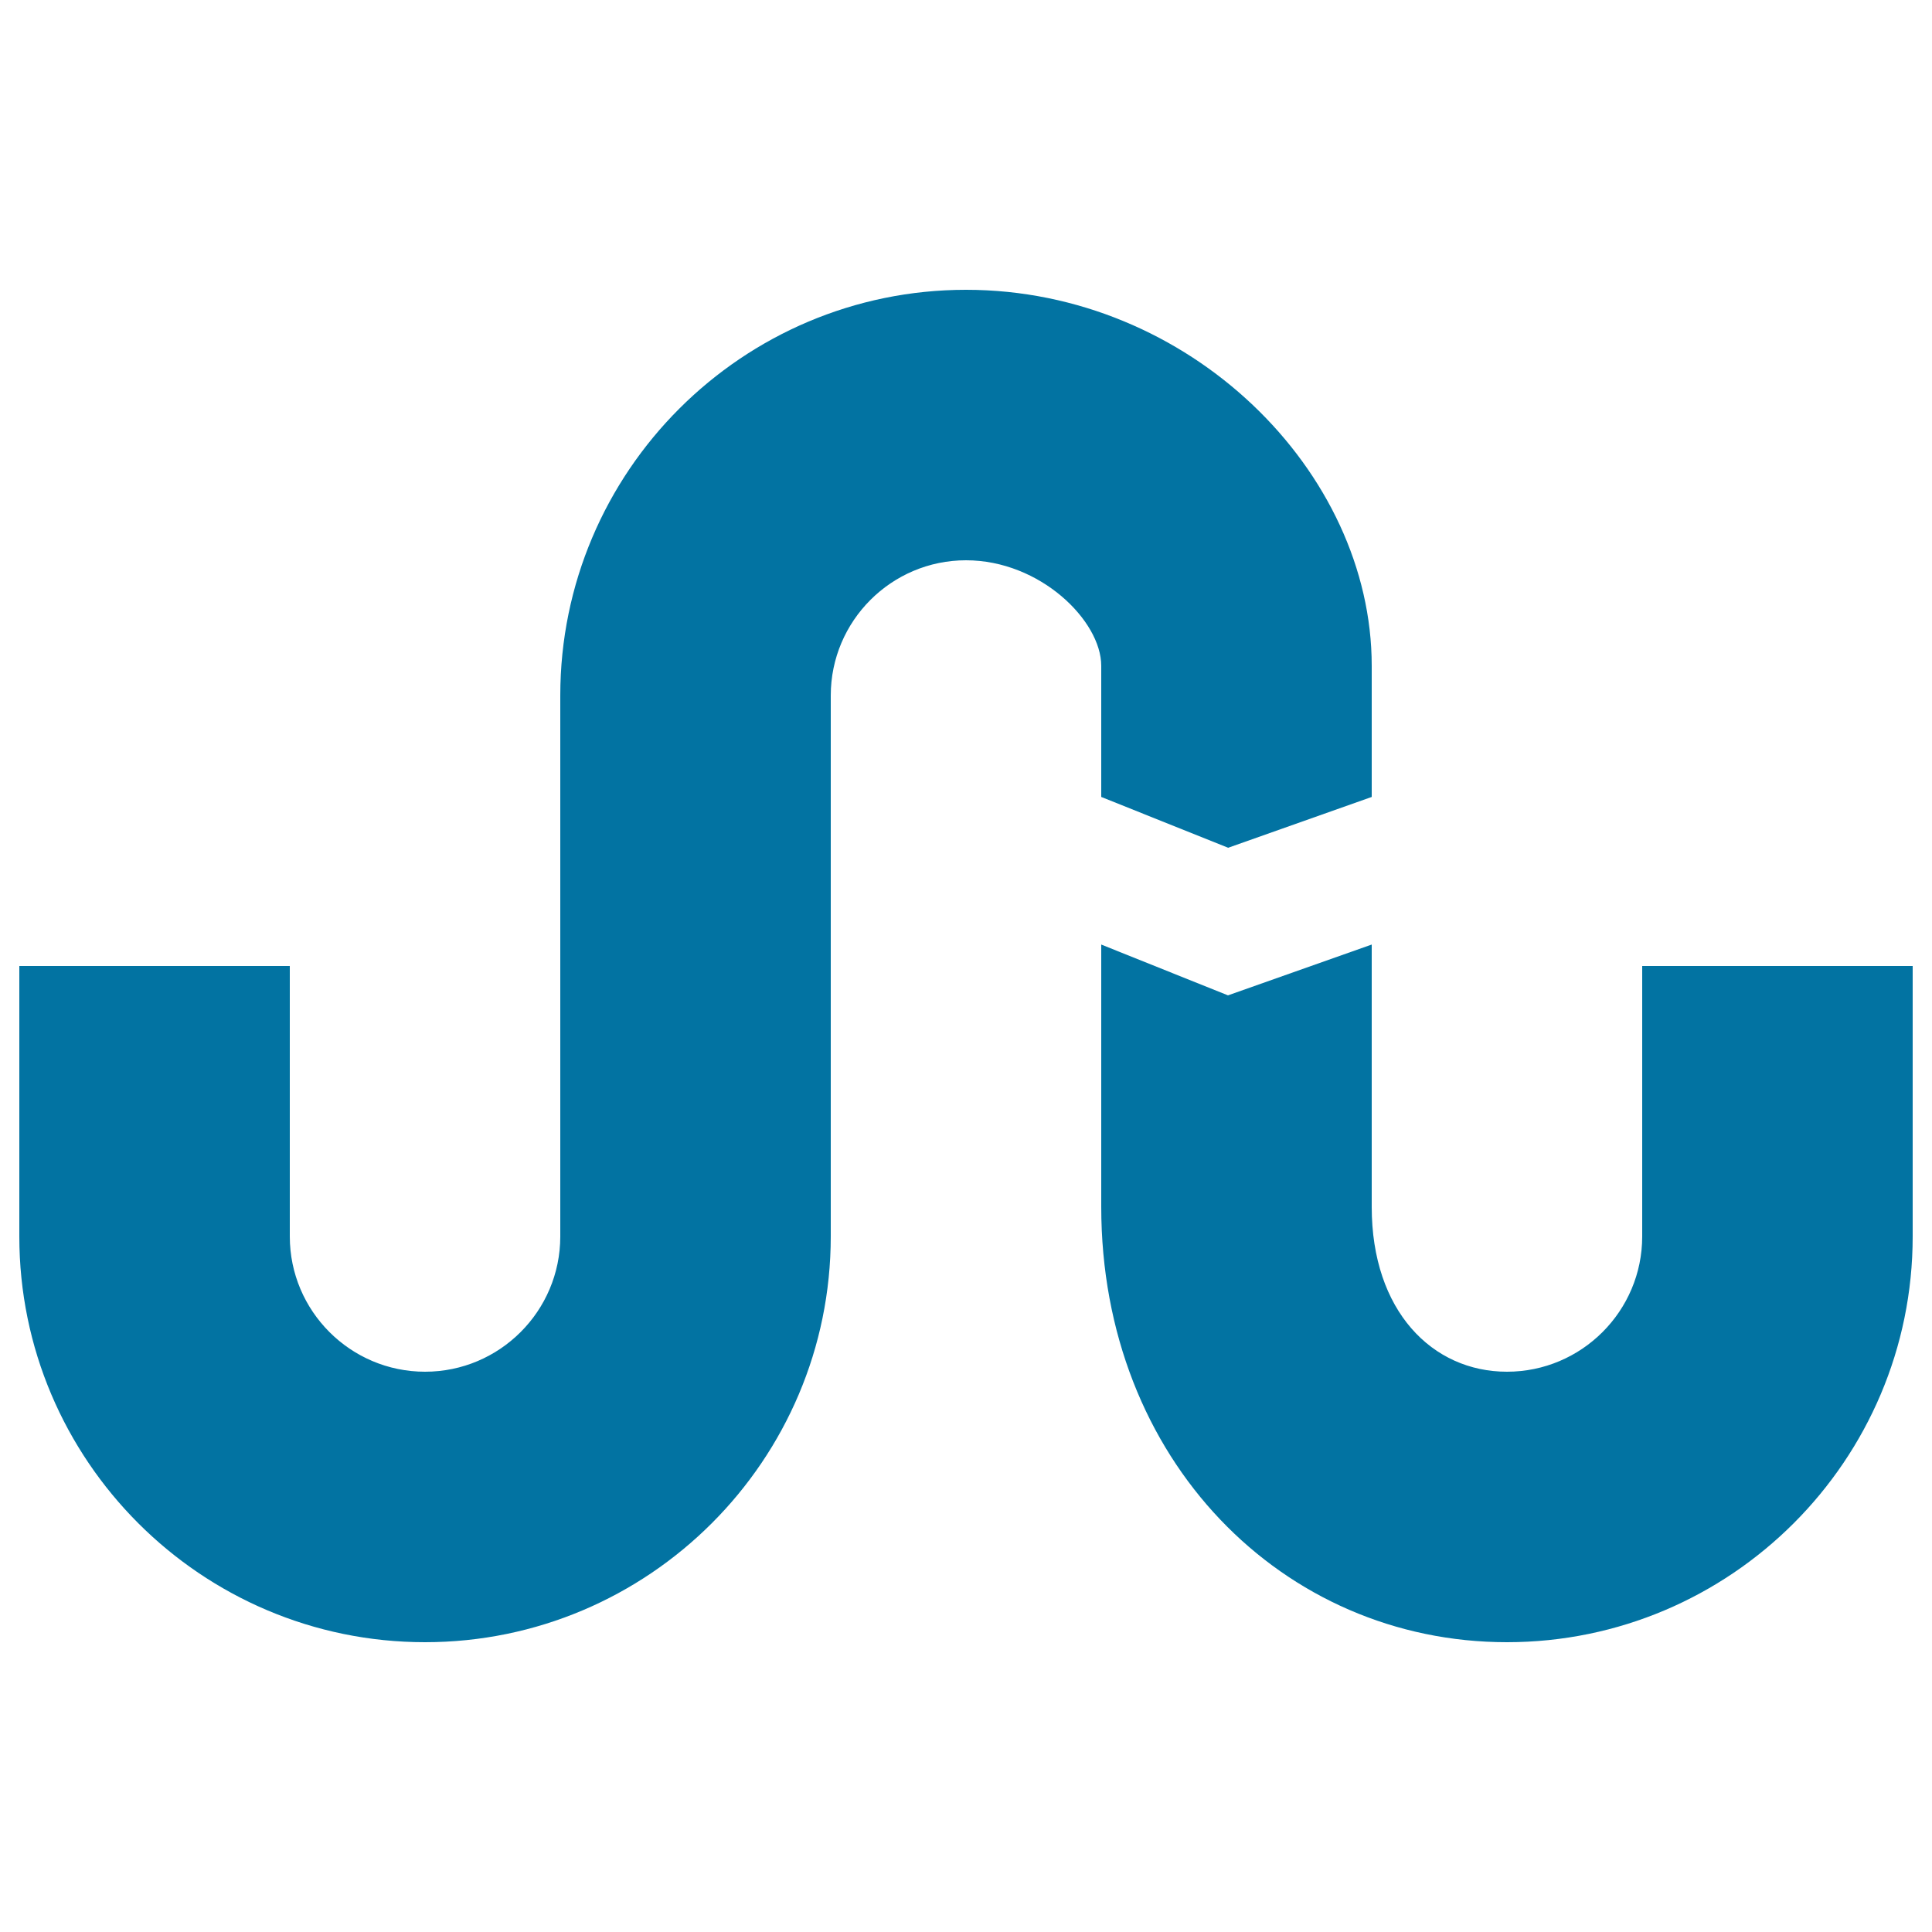 <svg xmlns="http://www.w3.org/2000/svg" viewBox="0 0 1000 1000" style="fill:#0273a2">
<title>Social Tumbleupon SVG icon</title>
<path d="M710,488.9l-74.4,26.3L570,488.9v135.7C570,755.8,664.2,850,780,850c115.8,0,210-94.2,210-210V500H850v140c0,38.6-31.4,70-70,70s-70-31.4-70-85.3V488.9z M220,850c115.8,0,210-94.2,210-210V360c0-38.6,31.4-70,70-70c38.5,0,70,31.4,70,54.6v67.9l65.7,26.3l74.3-26.3v-67.9C710,244.1,615.8,150,500,150s-210,94.1-210,210v280c0,38.6-31.4,70-70,70s-70-31.4-70-70V500H10v140C10,755.8,104.2,850,220,850z"/>
</svg>
